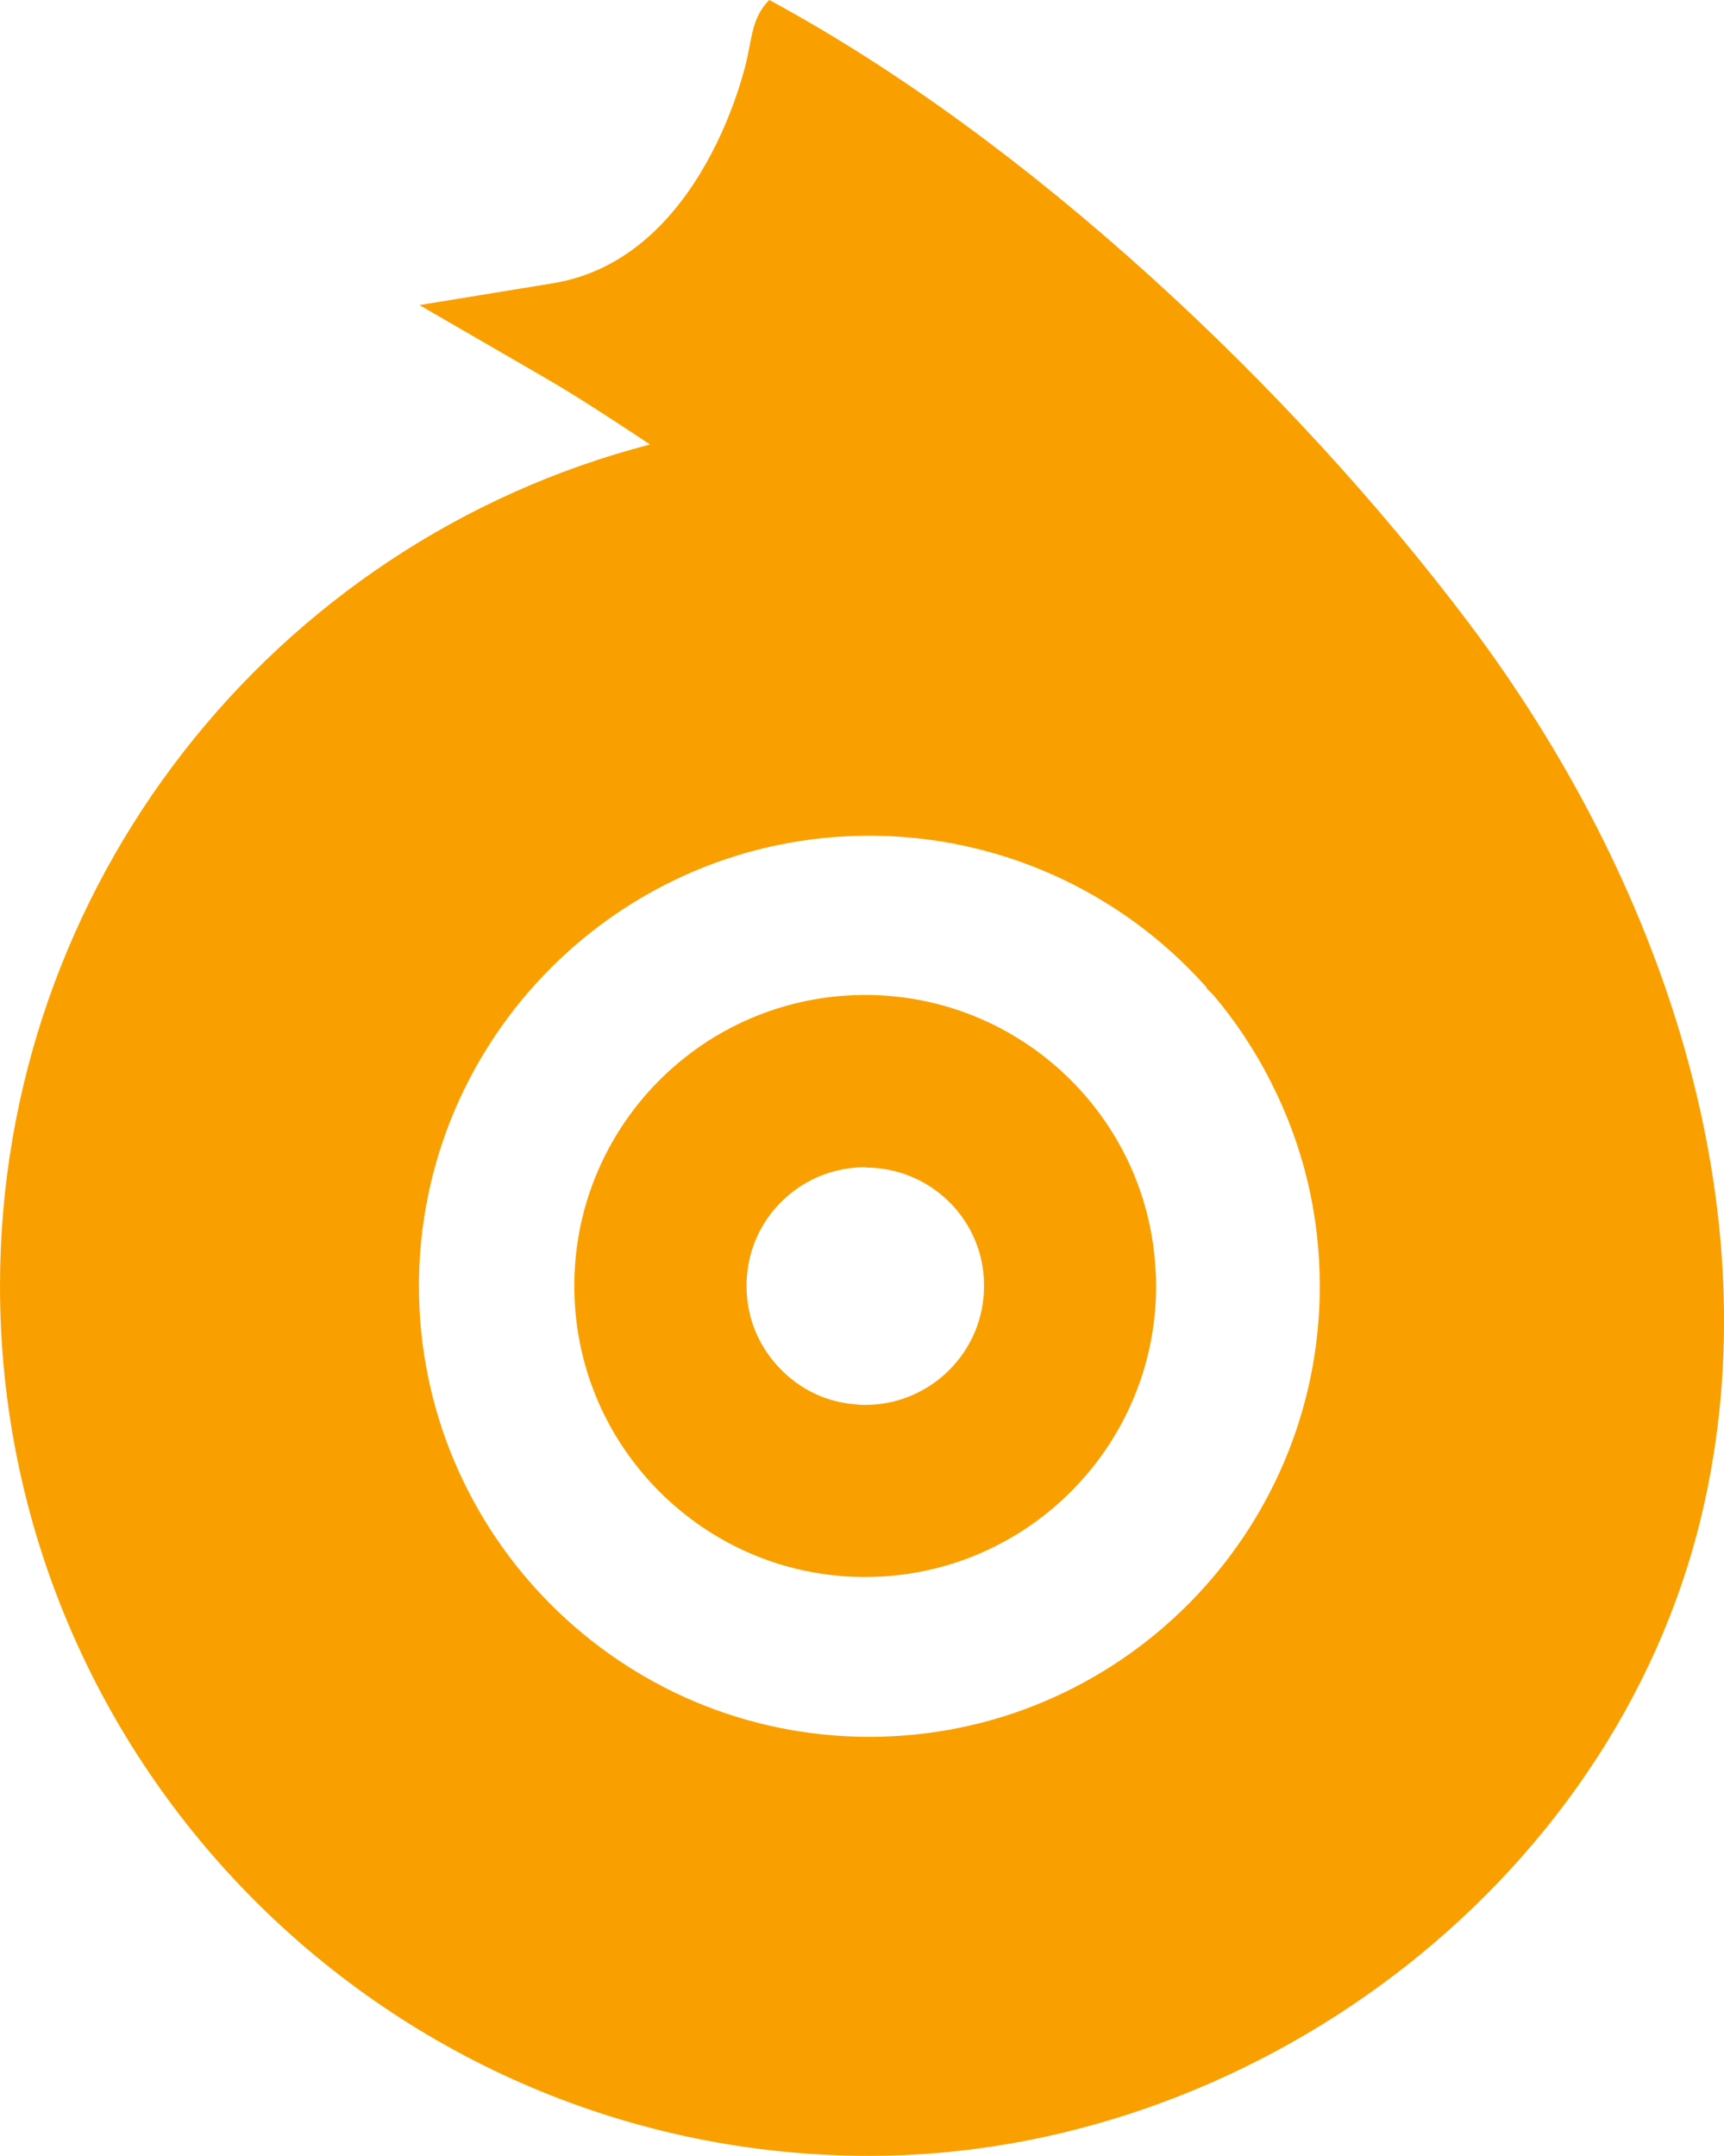 <?xml version="1.0" encoding="UTF-8"?><svg id="b" xmlns="http://www.w3.org/2000/svg" viewBox="0 0 112.3 140.41"><g id="c"><g><path d="M0,83.77c0,31.23,25.41,56.64,56.64,56.64,24.66,0,48.44-17.49,54.21-41.76,4.78-20.11-2.73-41.56-15.17-58.07C84.21,25.35,66.98,9.09,50.11,0c-1.08,1.08-1.12,2.34-1.47,3.92-.03,.12-2.8,12.93-12.63,14.53l-8.69,1.42,7.62,4.41c1.98,1.14,3.06,1.83,4.97,3.07,.81,.52,1.62,1.06,2.43,1.6C17.75,35.33,0,57.7,0,83.77Zm56.64-29.34c8.38,0,16.35,3.59,21.93,9.85l.05,.11,.41,.41c1.39,1.63,2.72,3.61,3.76,5.68,2.11,4.15,3.18,8.62,3.18,13.29,0,16.19-13.16,29.35-29.34,29.35-16.18,0-29.34-13.17-29.34-29.35,0-16.18,13.16-29.34,29.34-29.34Z" style="fill:#f9a000;"/><path d="M56.37,76.04c4.11,0,7.5,3.19,7.72,7.26v.08s0,.08,0,.08c0,.1,.01,.2,.01,.3,0,4.27-3.47,7.74-7.74,7.74-.19,0-.38,0-.57-.03h-.06s-.06-.01-.06-.01c-2.07-.17-3.95-1.17-5.3-2.82-.8-.98-1.74-2.6-1.74-4.89,0-2.74,1.4-5.22,3.76-6.64,1.18-.71,2.56-1.09,3.97-1.09m0-11.22c-3.57,0-6.91,.99-9.76,2.7-5.51,3.32-9.19,9.35-9.19,16.25,0,4.56,1.6,8.73,4.27,11.99,3.16,3.86,7.8,6.46,13.06,6.9,.53,.05,1.06,.07,1.61,.07,10.46,0,18.96-8.49,18.96-18.96,0-.36-.01-.72-.04-1.08-.54-9.96-8.82-17.87-18.92-17.87h0Z" style="fill:#f9a000;"/></g></g></svg>